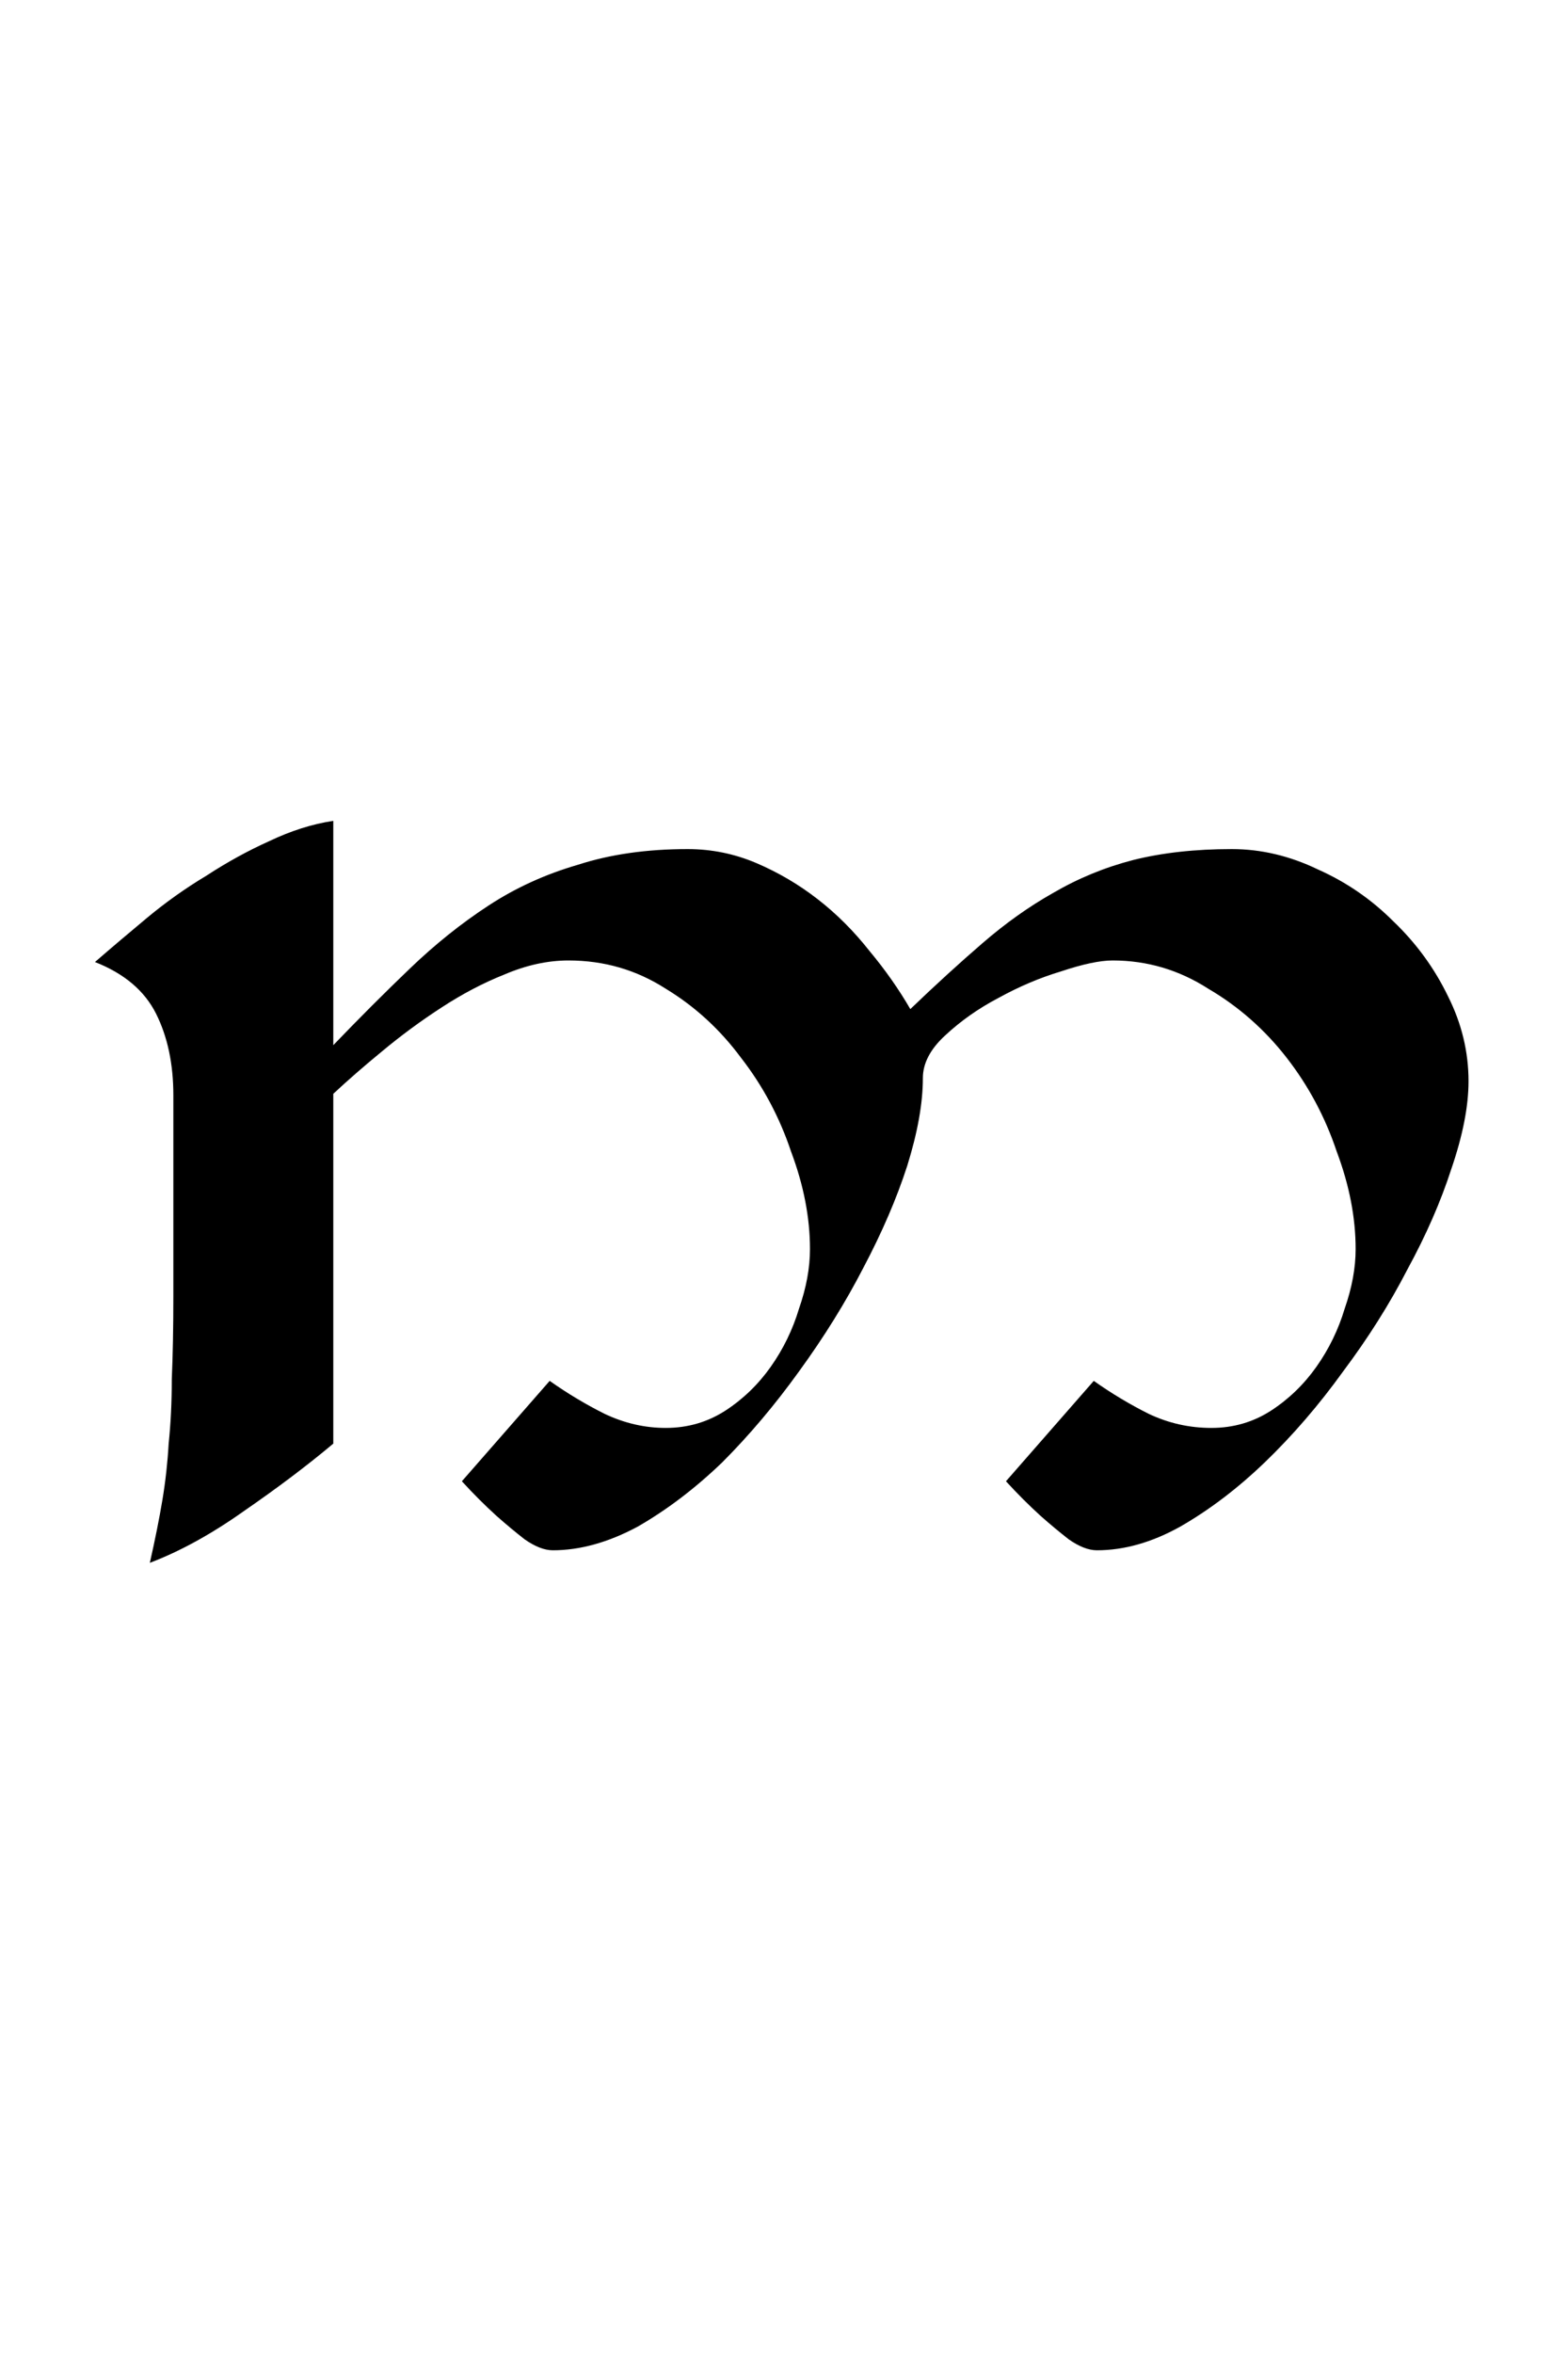 <?xml version="1.0" encoding="UTF-8" standalone="no"?>
<!-- Created with Inkscape (http://www.inkscape.org/) -->
<svg
   xmlns:svg="http://www.w3.org/2000/svg"
   xmlns="http://www.w3.org/2000/svg"
   version="1.0"
   width="32"
   height="48"
   id="svg2">
  <defs
     id="defs4" />
  <g
     id="layer1">
    <path
       d="M 29.97,22.057 C 29.97,22.569 29.852,23.166 29.618,23.849 C 29.404,24.51 29.106,25.193 28.722,25.897 C 28.359,26.601 27.922,27.294 27.41,27.977 C 26.919,28.659 26.386,29.278 25.81,29.833 C 25.255,30.366 24.679,30.803 24.082,31.145 C 23.506,31.465 22.94,31.625 22.386,31.625 C 22.215,31.625 22.023,31.55 21.81,31.401 C 21.618,31.251 21.426,31.091 21.234,30.921 C 20.999,30.707 20.764,30.473 20.53,30.217 L 22.322,28.169 C 22.684,28.425 23.058,28.649 23.442,28.841 C 23.847,29.033 24.274,29.129 24.722,29.129 C 25.17,29.129 25.575,29.011 25.938,28.777 C 26.3,28.542 26.61,28.243 26.866,27.881 C 27.122,27.518 27.314,27.123 27.442,26.697 C 27.591,26.27 27.666,25.865 27.666,25.481 C 27.666,24.841 27.538,24.179 27.282,23.497 C 27.047,22.793 26.706,22.153 26.258,21.577 C 25.81,21.001 25.276,20.531 24.658,20.169 C 24.06,19.785 23.41,19.593 22.706,19.593 C 22.45,19.593 22.098,19.667 21.65,19.817 C 21.223,19.945 20.796,20.126 20.37,20.361 C 19.964,20.574 19.602,20.83 19.282,21.129 C 18.983,21.406 18.834,21.694 18.834,21.993 C 18.834,22.505 18.727,23.102 18.514,23.785 C 18.3,24.446 18.002,25.139 17.618,25.865 C 17.255,26.569 16.818,27.273 16.306,27.977 C 15.815,28.659 15.292,29.278 14.738,29.833 C 14.183,30.366 13.607,30.803 13.01,31.145 C 12.412,31.465 11.836,31.625 11.282,31.625 C 11.111,31.625 10.919,31.55 10.706,31.401 C 10.514,31.251 10.322,31.091 10.13,30.921 C 9.895,30.707 9.66,30.473 9.426,30.217 L 11.218,28.169 C 11.58,28.425 11.954,28.649 12.338,28.841 C 12.743,29.033 13.159,29.129 13.586,29.129 C 14.034,29.129 14.439,29.011 14.802,28.777 C 15.164,28.542 15.474,28.243 15.73,27.881 C 15.986,27.518 16.178,27.123 16.306,26.697 C 16.455,26.27 16.53,25.865 16.53,25.481 C 16.53,24.841 16.402,24.179 16.146,23.497 C 15.911,22.793 15.57,22.153 15.122,21.577 C 14.695,21.001 14.183,20.531 13.586,20.169 C 12.988,19.785 12.327,19.593 11.602,19.593 C 11.175,19.593 10.738,19.689 10.29,19.881 C 9.863,20.051 9.436,20.275 9.01,20.553 C 8.583,20.83 8.178,21.129 7.794,21.449 C 7.431,21.747 7.1,22.035 6.802,22.313 L 6.802,29.449 C 6.268,29.897 5.66,30.355 4.978,30.825 C 4.316,31.294 3.676,31.646 3.058,31.881 C 3.164,31.411 3.25,30.985 3.314,30.601 C 3.378,30.217 3.42,29.833 3.442,29.449 C 3.484,29.043 3.506,28.606 3.506,28.137 C 3.527,27.646 3.538,27.081 3.538,26.441 L 3.538,22.345 C 3.538,21.705 3.42,21.15 3.186,20.681 C 2.951,20.211 2.535,19.859 1.938,19.625 C 2.258,19.347 2.61,19.049 2.994,18.729 C 3.378,18.409 3.783,18.121 4.21,17.865 C 4.636,17.587 5.063,17.353 5.49,17.161 C 5.938,16.947 6.375,16.809 6.802,16.745 L 6.802,21.321 C 7.335,20.766 7.858,20.243 8.37,19.753 C 8.882,19.262 9.415,18.835 9.97,18.473 C 10.524,18.11 11.132,17.833 11.794,17.641 C 12.455,17.427 13.202,17.321 14.034,17.321 C 14.524,17.321 14.994,17.417 15.442,17.609 C 15.89,17.801 16.306,18.046 16.69,18.345 C 17.074,18.643 17.426,18.995 17.746,19.401 C 18.066,19.785 18.343,20.179 18.578,20.585 C 19.09,20.094 19.58,19.646 20.05,19.241 C 20.519,18.835 20.999,18.494 21.49,18.217 C 22.002,17.918 22.546,17.694 23.122,17.545 C 23.719,17.395 24.391,17.321 25.138,17.321 C 25.735,17.321 26.322,17.459 26.898,17.737 C 27.474,17.993 27.986,18.345 28.434,18.793 C 28.903,19.241 29.276,19.753 29.554,20.329 C 29.831,20.883 29.97,21.459 29.97,22.057"
       id="text2389"
       style="font-size:32px;font-style:normal;font-variant:normal;font-weight:normal;font-stretch:normal;text-align:center;line-height:125%;writing-mode:lr-tb;text-anchor:middle;fill:#000000;fill-opacity:1;stroke:none;stroke-width:1px;stroke-linecap:butt;stroke-linejoin:miter;stroke-opacity:1;font-family:Lucida Grande;-inkscape-font-specification:Lucida Grande" />
  </g>
</svg>
